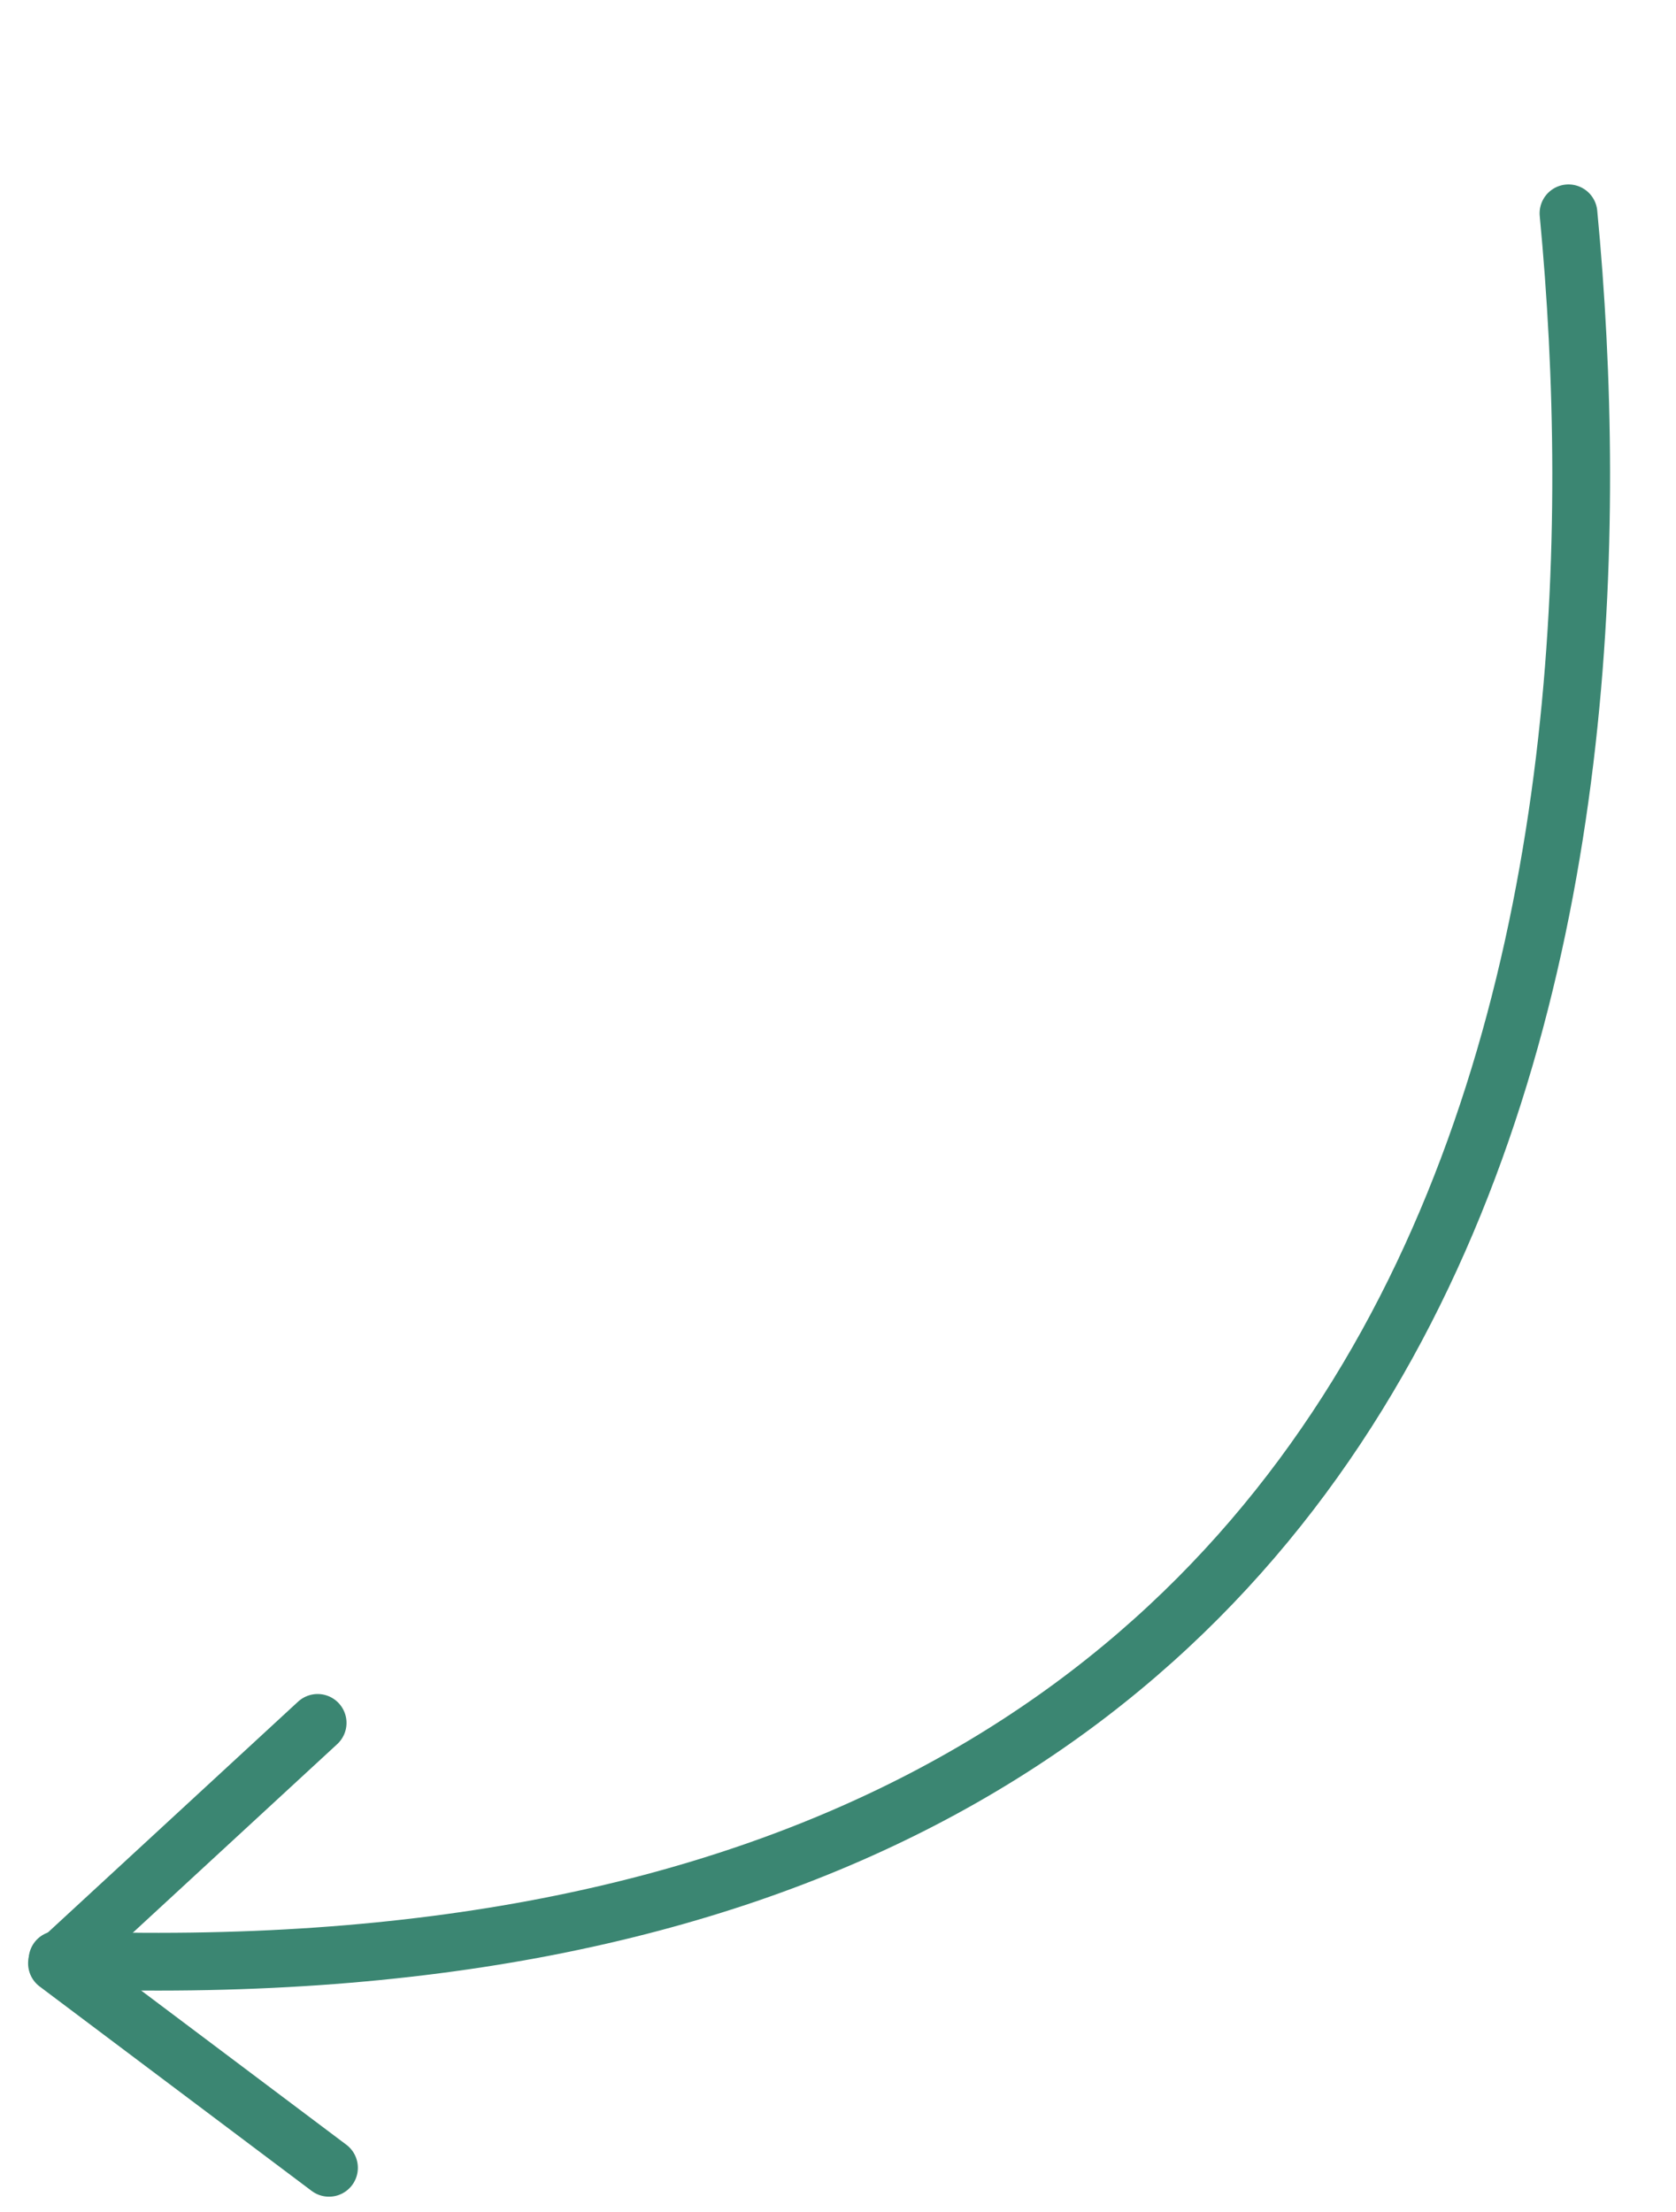 <svg xmlns="http://www.w3.org/2000/svg" width="87.059" height="114.895" viewBox="0 0 87.059 114.895">
  <g id="Group_75354" data-name="Group 75354" transform="translate(19.992 -7.253) rotate(17)">
    <path id="Path_18543" data-name="Path 18543" d="M65.1,0C72.767,32.059,76.05,92.995,0,100.745" transform="translate(-0.143 9.739) rotate(-9)" fill="none" stroke="#3b8672" stroke-linecap="round" stroke-width="3"/>
    <path id="Path_18544" data-name="Path 18544" d="M11.67,0,0,14.253,15.47,22.8" transform="translate(13.416 95.354) rotate(-9)" fill="none" stroke="#3b8672" stroke-linecap="round" stroke-linejoin="round" stroke-width="3"/>
  </g>
</svg>
